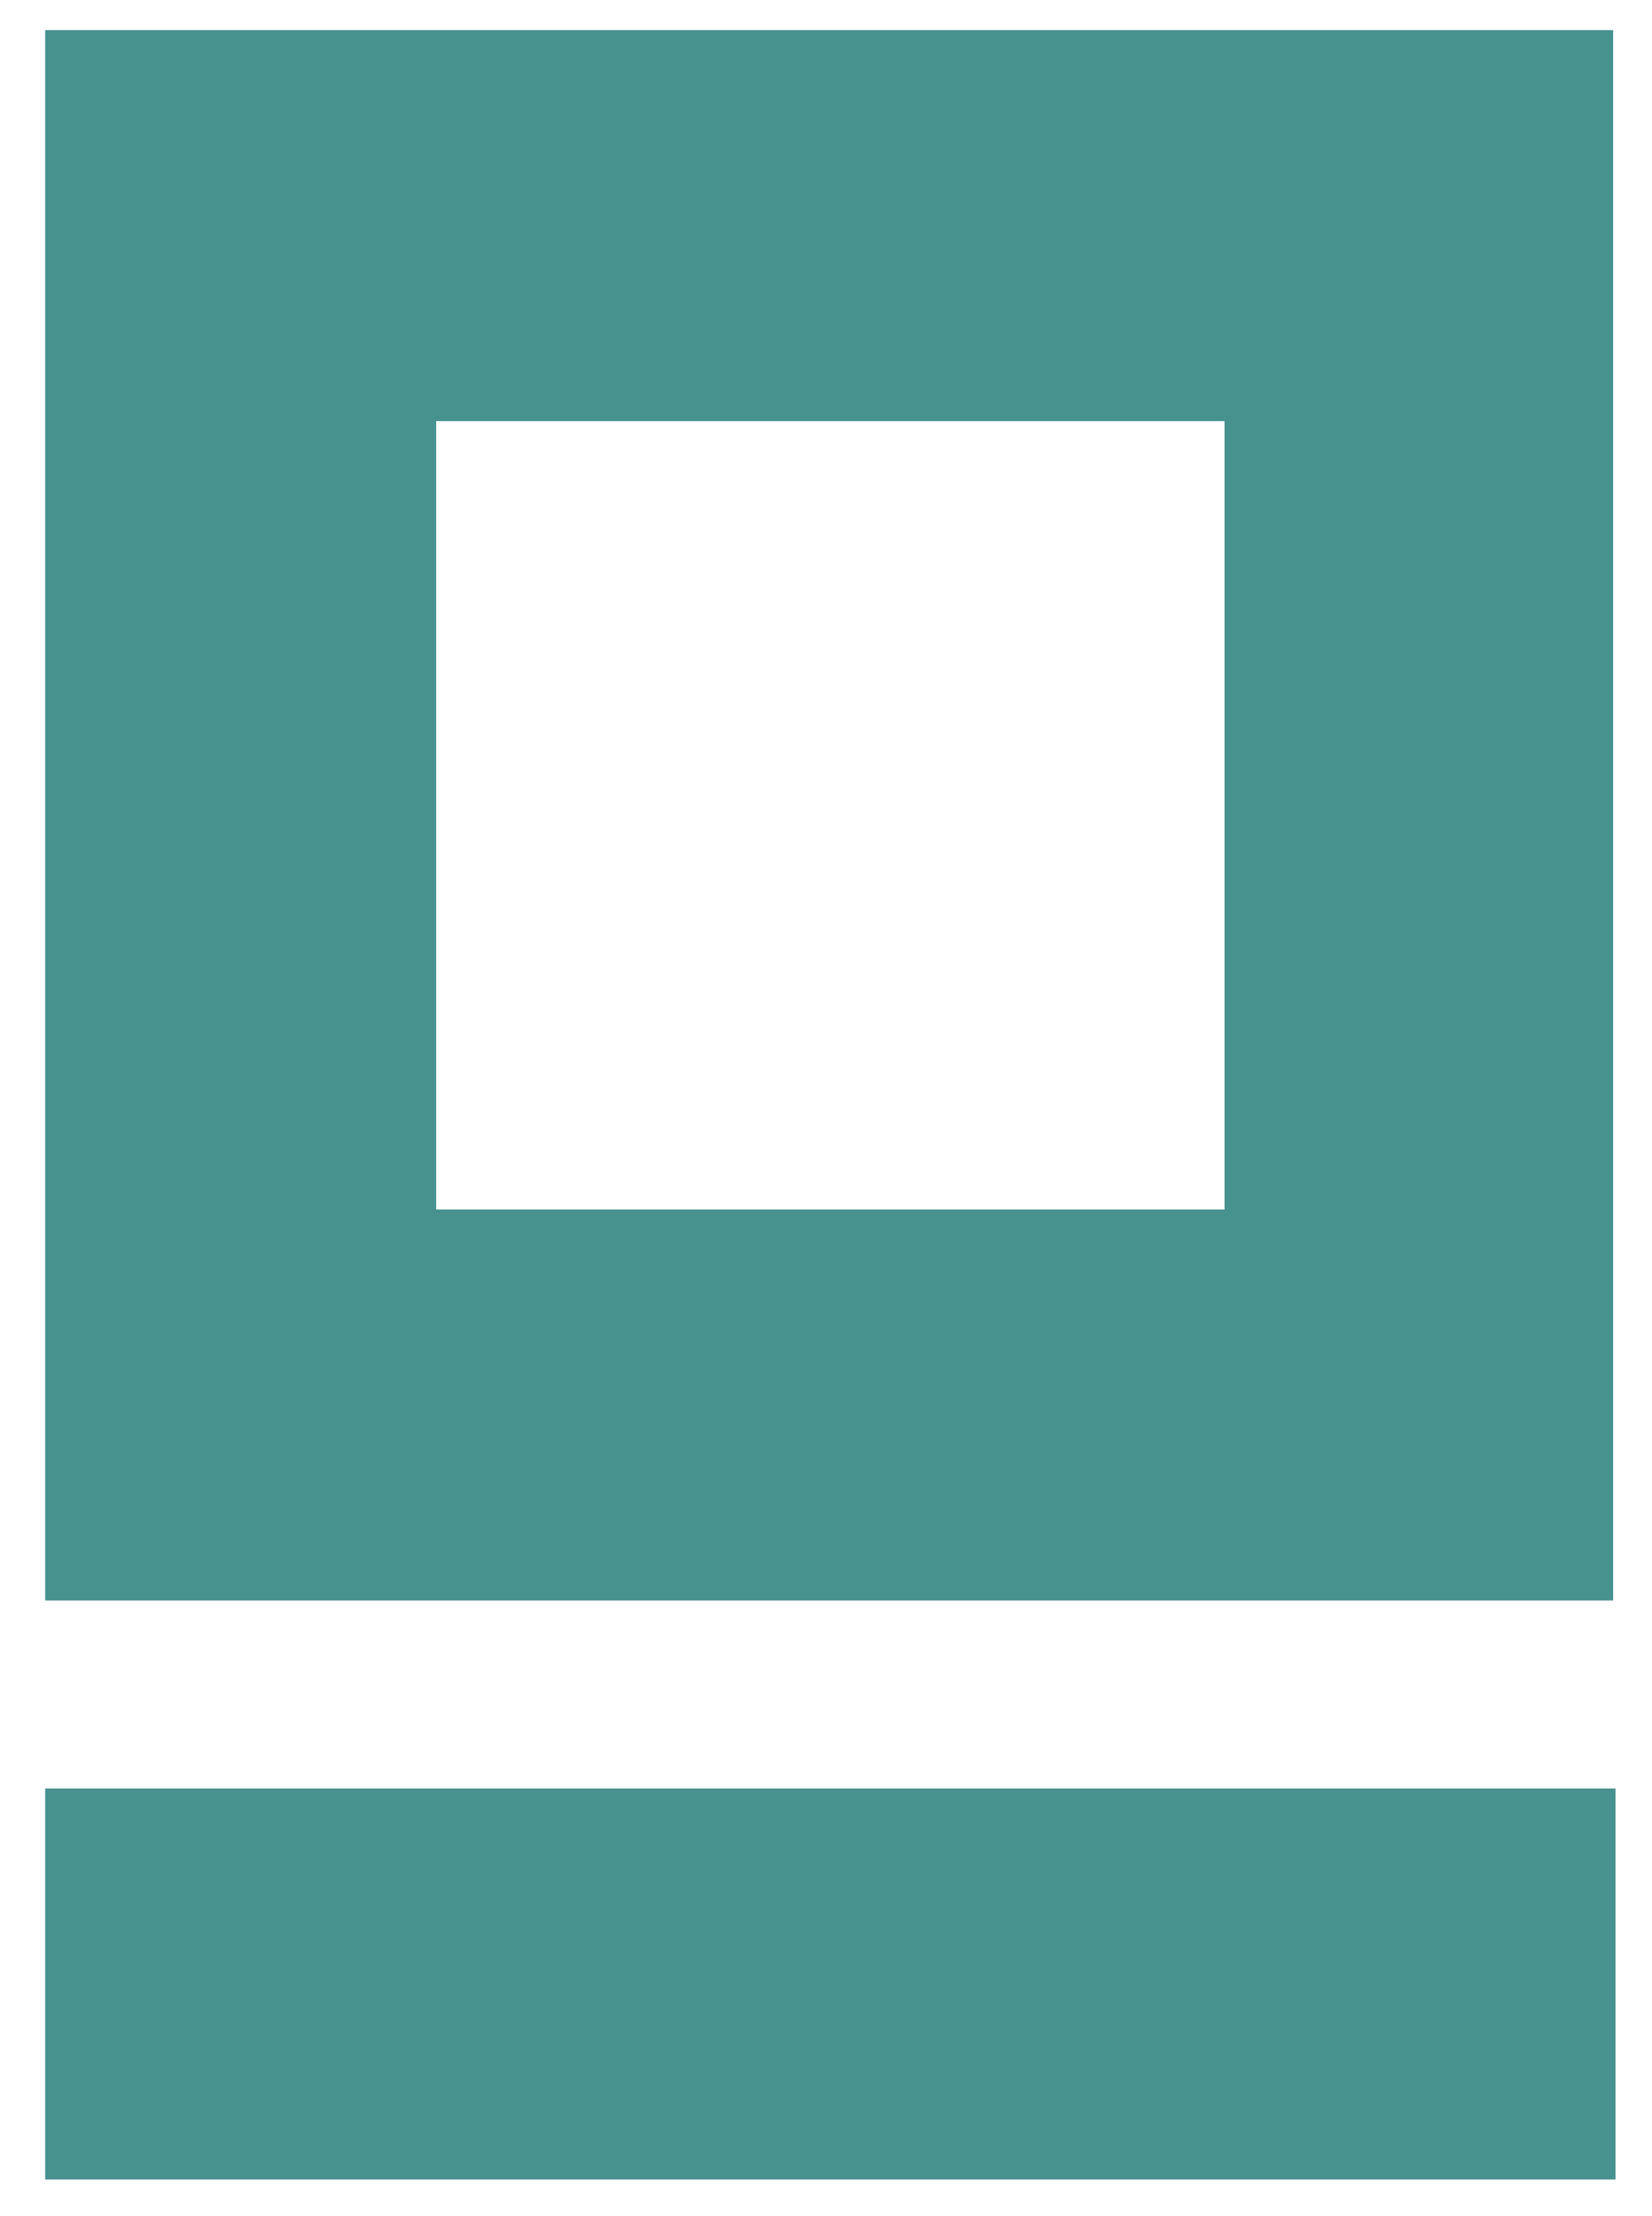 <?xml version="1.0" encoding="utf-8"?>
<!-- Generator: Adobe Illustrator 25.2.1, SVG Export Plug-In . SVG Version: 6.00 Build 0)  -->
<svg version="1.1" id="Calque_1" xmlns="http://www.w3.org/2000/svg" xmlns:xlink="http://www.w3.org/1999/xlink" x="0px" y="0px"
	 viewBox="0 0 76.5 102.6" style="enable-background:new 0 0 76.5 102.6;" xml:space="preserve">
<style type="text/css">
	.st0{fill:#47918F;}
</style>
<g>
	<g>
		<g>
			<rect x="2.1" y="82.8" class="st0" width="72.7" height="18.1"/>
		</g>
		<g>
			<path class="st0" d="M2.1,1.4v72.7h72.6V1.4H2.1z M56.7,56H20.2V19.5h36.5V56z"/>
		</g>
	</g>
</g>
</svg>
